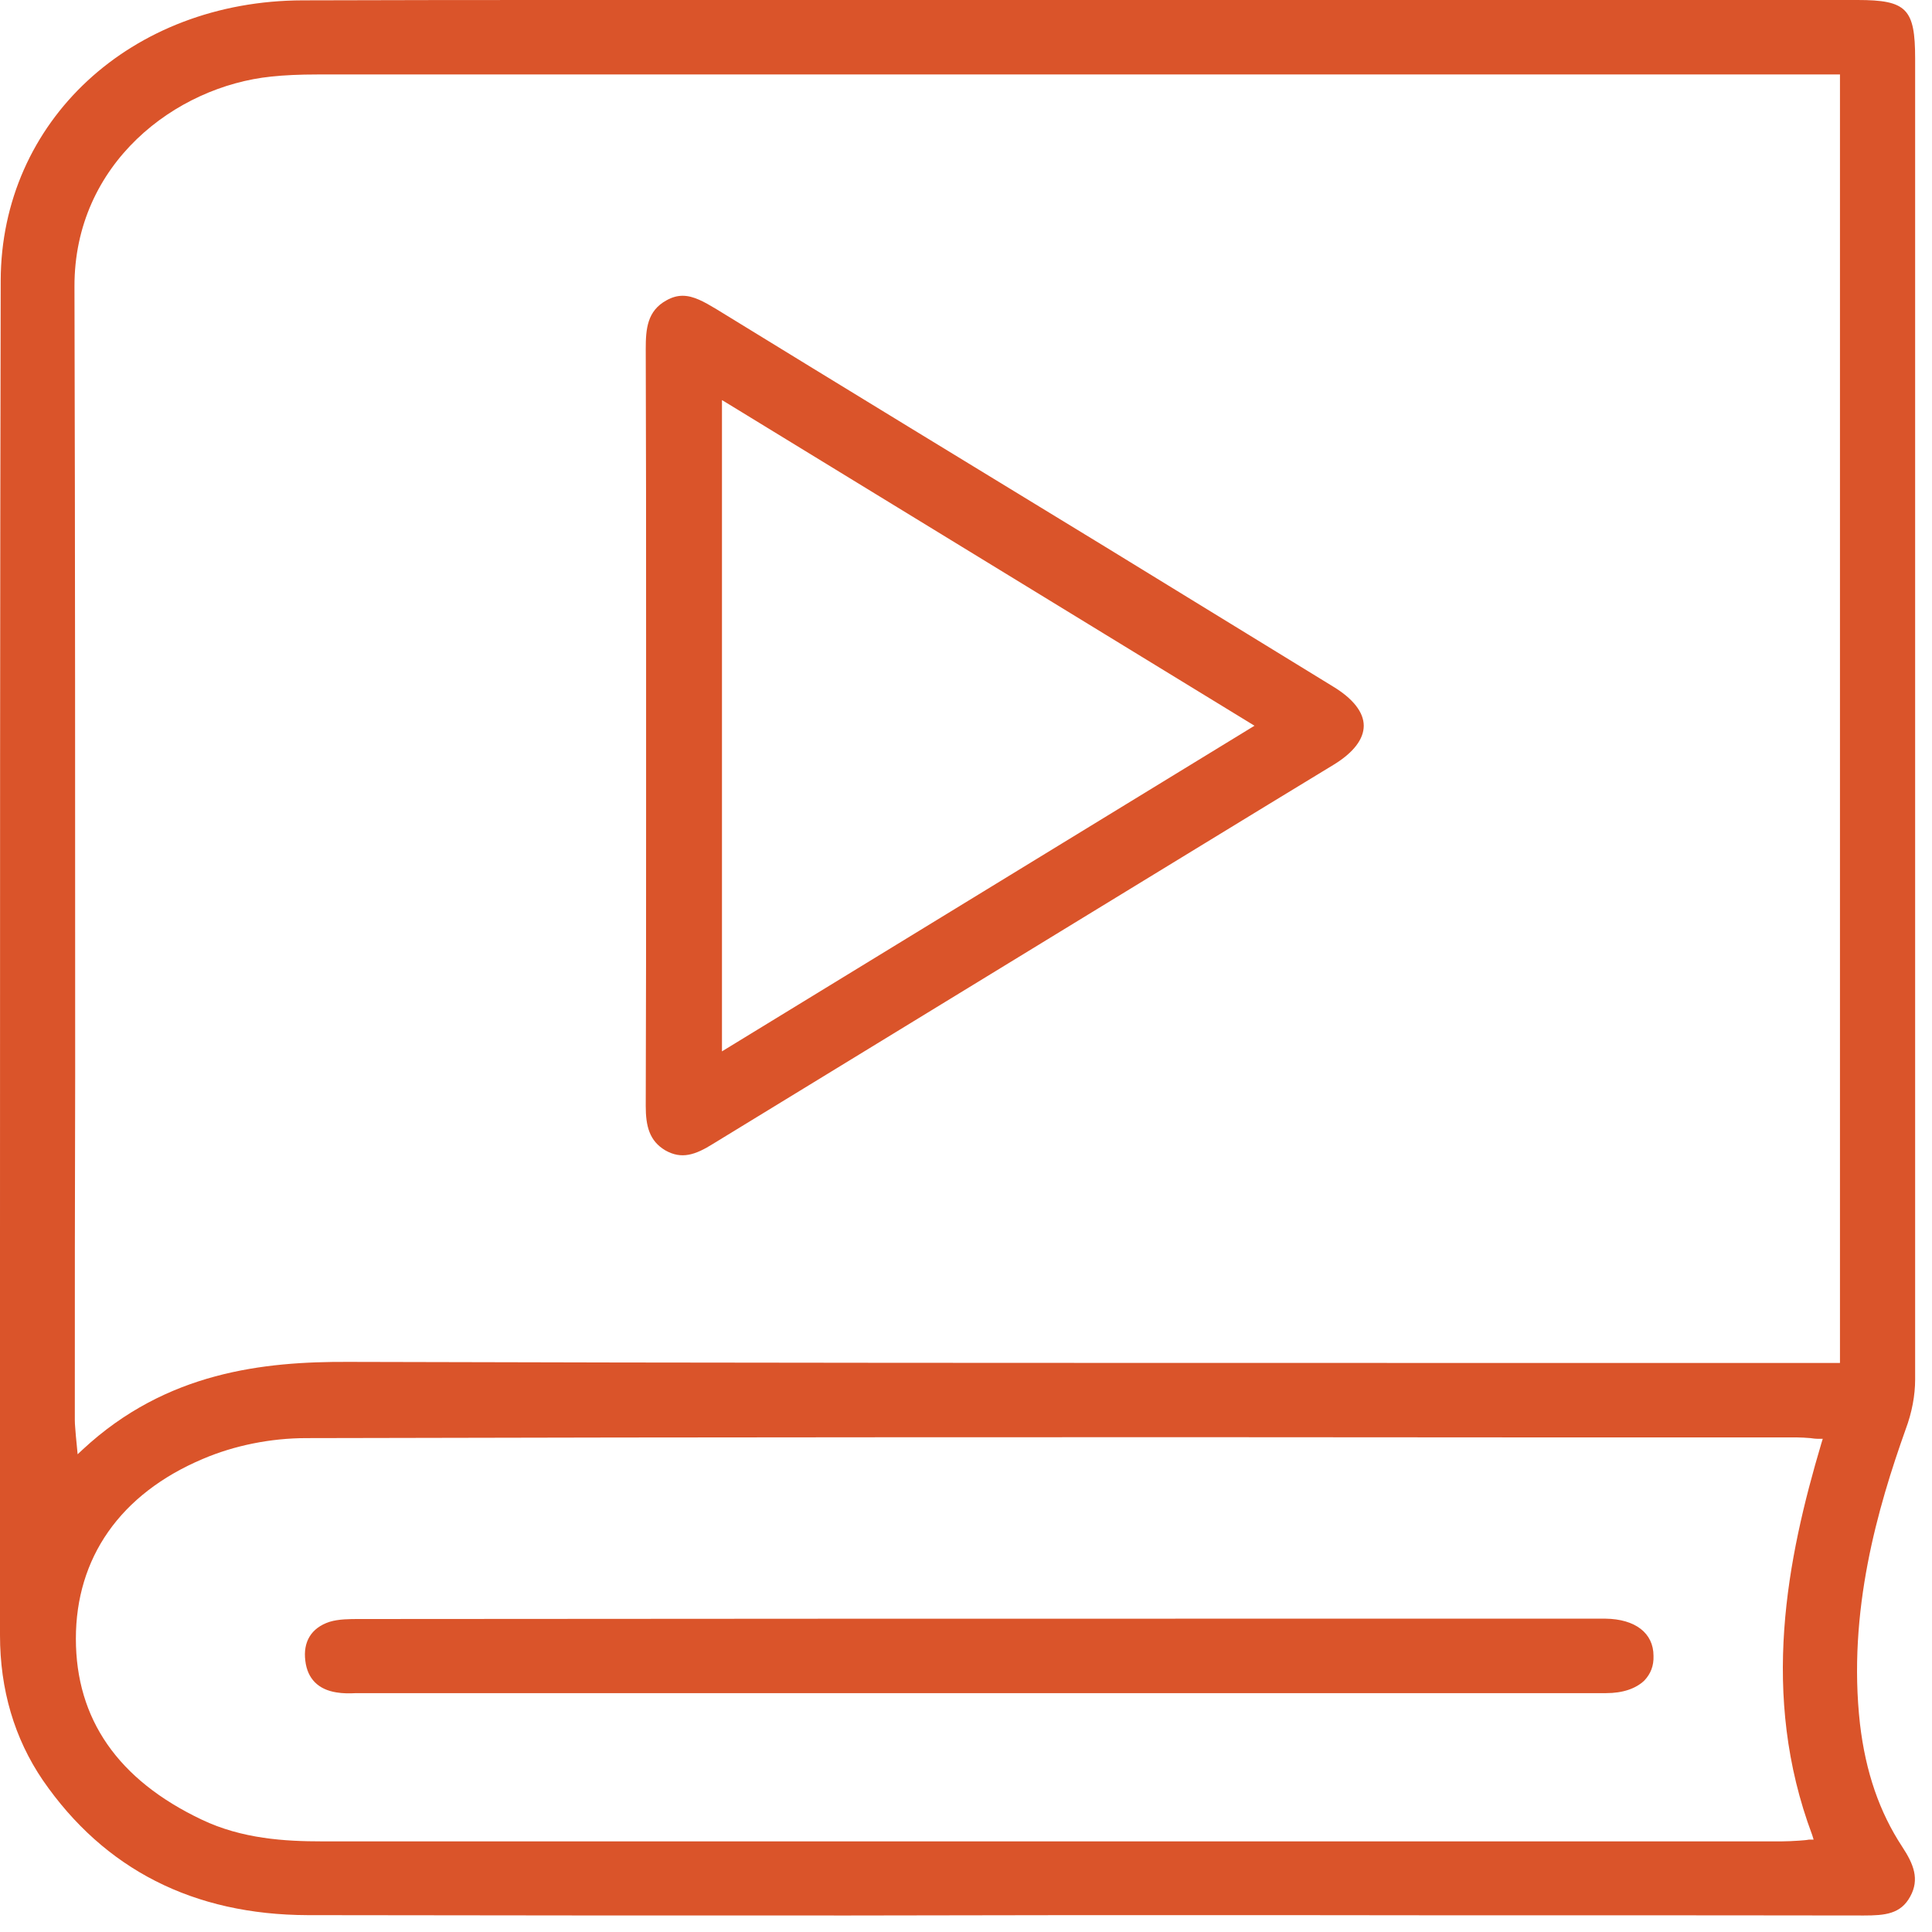 <svg width="55" height="55" viewBox="0 0 55 55" fill="none" xmlns="http://www.w3.org/2000/svg">
<path d="M52.9 0H16.7C14.01 0 11.3 0 8.62 0.01C3.73 0.02 0.03 3.45 0.02 7.99C0 17.12 0 26.4 0 35.37V46.55C0 48.1 0.41 49.49 1.22 50.68C2.97 53.22 5.51 54.51 8.76 54.52C13.9 54.53 19.13 54.53 24.18 54.53C26.3 54.53 28.41 54.52 30.53 54.52H36.53C42.03 54.53 47.54 54.52 53.04 54.53H53.06C53.66 54.53 54.11 54.49 54.38 53.99C54.65 53.5 54.48 53.07 54.15 52.57C53.5 51.58 53.11 50.44 52.95 49.08C52.59 45.87 53.46 42.91 54.25 40.69C54.43 40.21 54.52 39.72 54.52 39.27C54.52 28.27 54.52 17.08 54.52 6.26V1.67C54.52 0.25 54.28 0 52.88 0H52.9ZM51.85 41.09C50.88 44.36 50.09 48.24 51.59 52.24L51.63 52.37H51.5C51.4 52.39 51.3 52.39 51.21 52.4C51.04 52.41 50.88 52.42 50.72 52.42H9.17C8.12 52.42 6.89 52.35 5.74 51.8C3.36 50.67 2.16 48.94 2.16 46.65C2.16 44.36 3.41 42.53 5.78 41.53C6.67 41.15 7.71 40.94 8.72 40.94C20.47 40.91 32.41 40.91 43.96 40.92H51.15C51.28 40.92 51.4 40.93 51.54 40.94C51.61 40.95 51.68 40.96 51.77 40.96H51.89L51.85 41.09ZM52.38 38.8H40.58C30.53 38.8 20.13 38.8 9.91 38.77C7.51 38.76 4.74 39.05 2.36 41.26L2.21 41.4L2.19 41.19C2.18 41.07 2.17 40.97 2.16 40.88C2.15 40.71 2.13 40.57 2.13 40.43C2.13 37.16 2.13 33.9 2.14 30.63C2.14 23.27 2.14 15.65 2.12 8.16C2.11 4.65 5 2.46 7.72 2.18C8.1 2.14 8.52 2.12 9.03 2.12H52.38V38.8Z" fill="#DA542A"/>
<path d="M37.943 19.54L31.453 15.56C27.763 13.31 24.073 11.06 20.393 8.8C20.043 8.59 19.743 8.42 19.433 8.42C19.283 8.42 19.133 8.46 18.973 8.55C18.423 8.85 18.383 9.37 18.383 9.93C18.393 12.64 18.393 15.34 18.393 18.05V23.36C18.393 26.07 18.393 28.78 18.383 31.49C18.383 32.05 18.483 32.48 18.943 32.75C19.403 33.01 19.793 32.88 20.303 32.56C23.733 30.46 27.163 28.37 30.593 26.27C33.053 24.77 35.513 23.26 37.983 21.76C38.533 21.42 38.823 21.04 38.823 20.66C38.823 20.28 38.523 19.89 37.943 19.54ZM20.553 29.93V11.39L20.703 11.48L35.713 20.66L20.553 29.93Z" fill="#DA542A"/>
<path d="M47.072 47.14C47.082 47.42 46.992 47.65 46.812 47.84C46.572 48.07 46.202 48.2 45.722 48.2H10.132C9.952 48.21 9.762 48.21 9.582 48.18C9.062 48.1 8.752 47.79 8.692 47.28C8.622 46.74 8.862 46.34 9.382 46.17C9.642 46.09 9.962 46.09 10.222 46.09C19.682 46.08 29.142 46.08 38.592 46.08H45.702C46.552 46.09 47.072 46.49 47.072 47.14Z" fill="#DA542A"/>
</svg>
